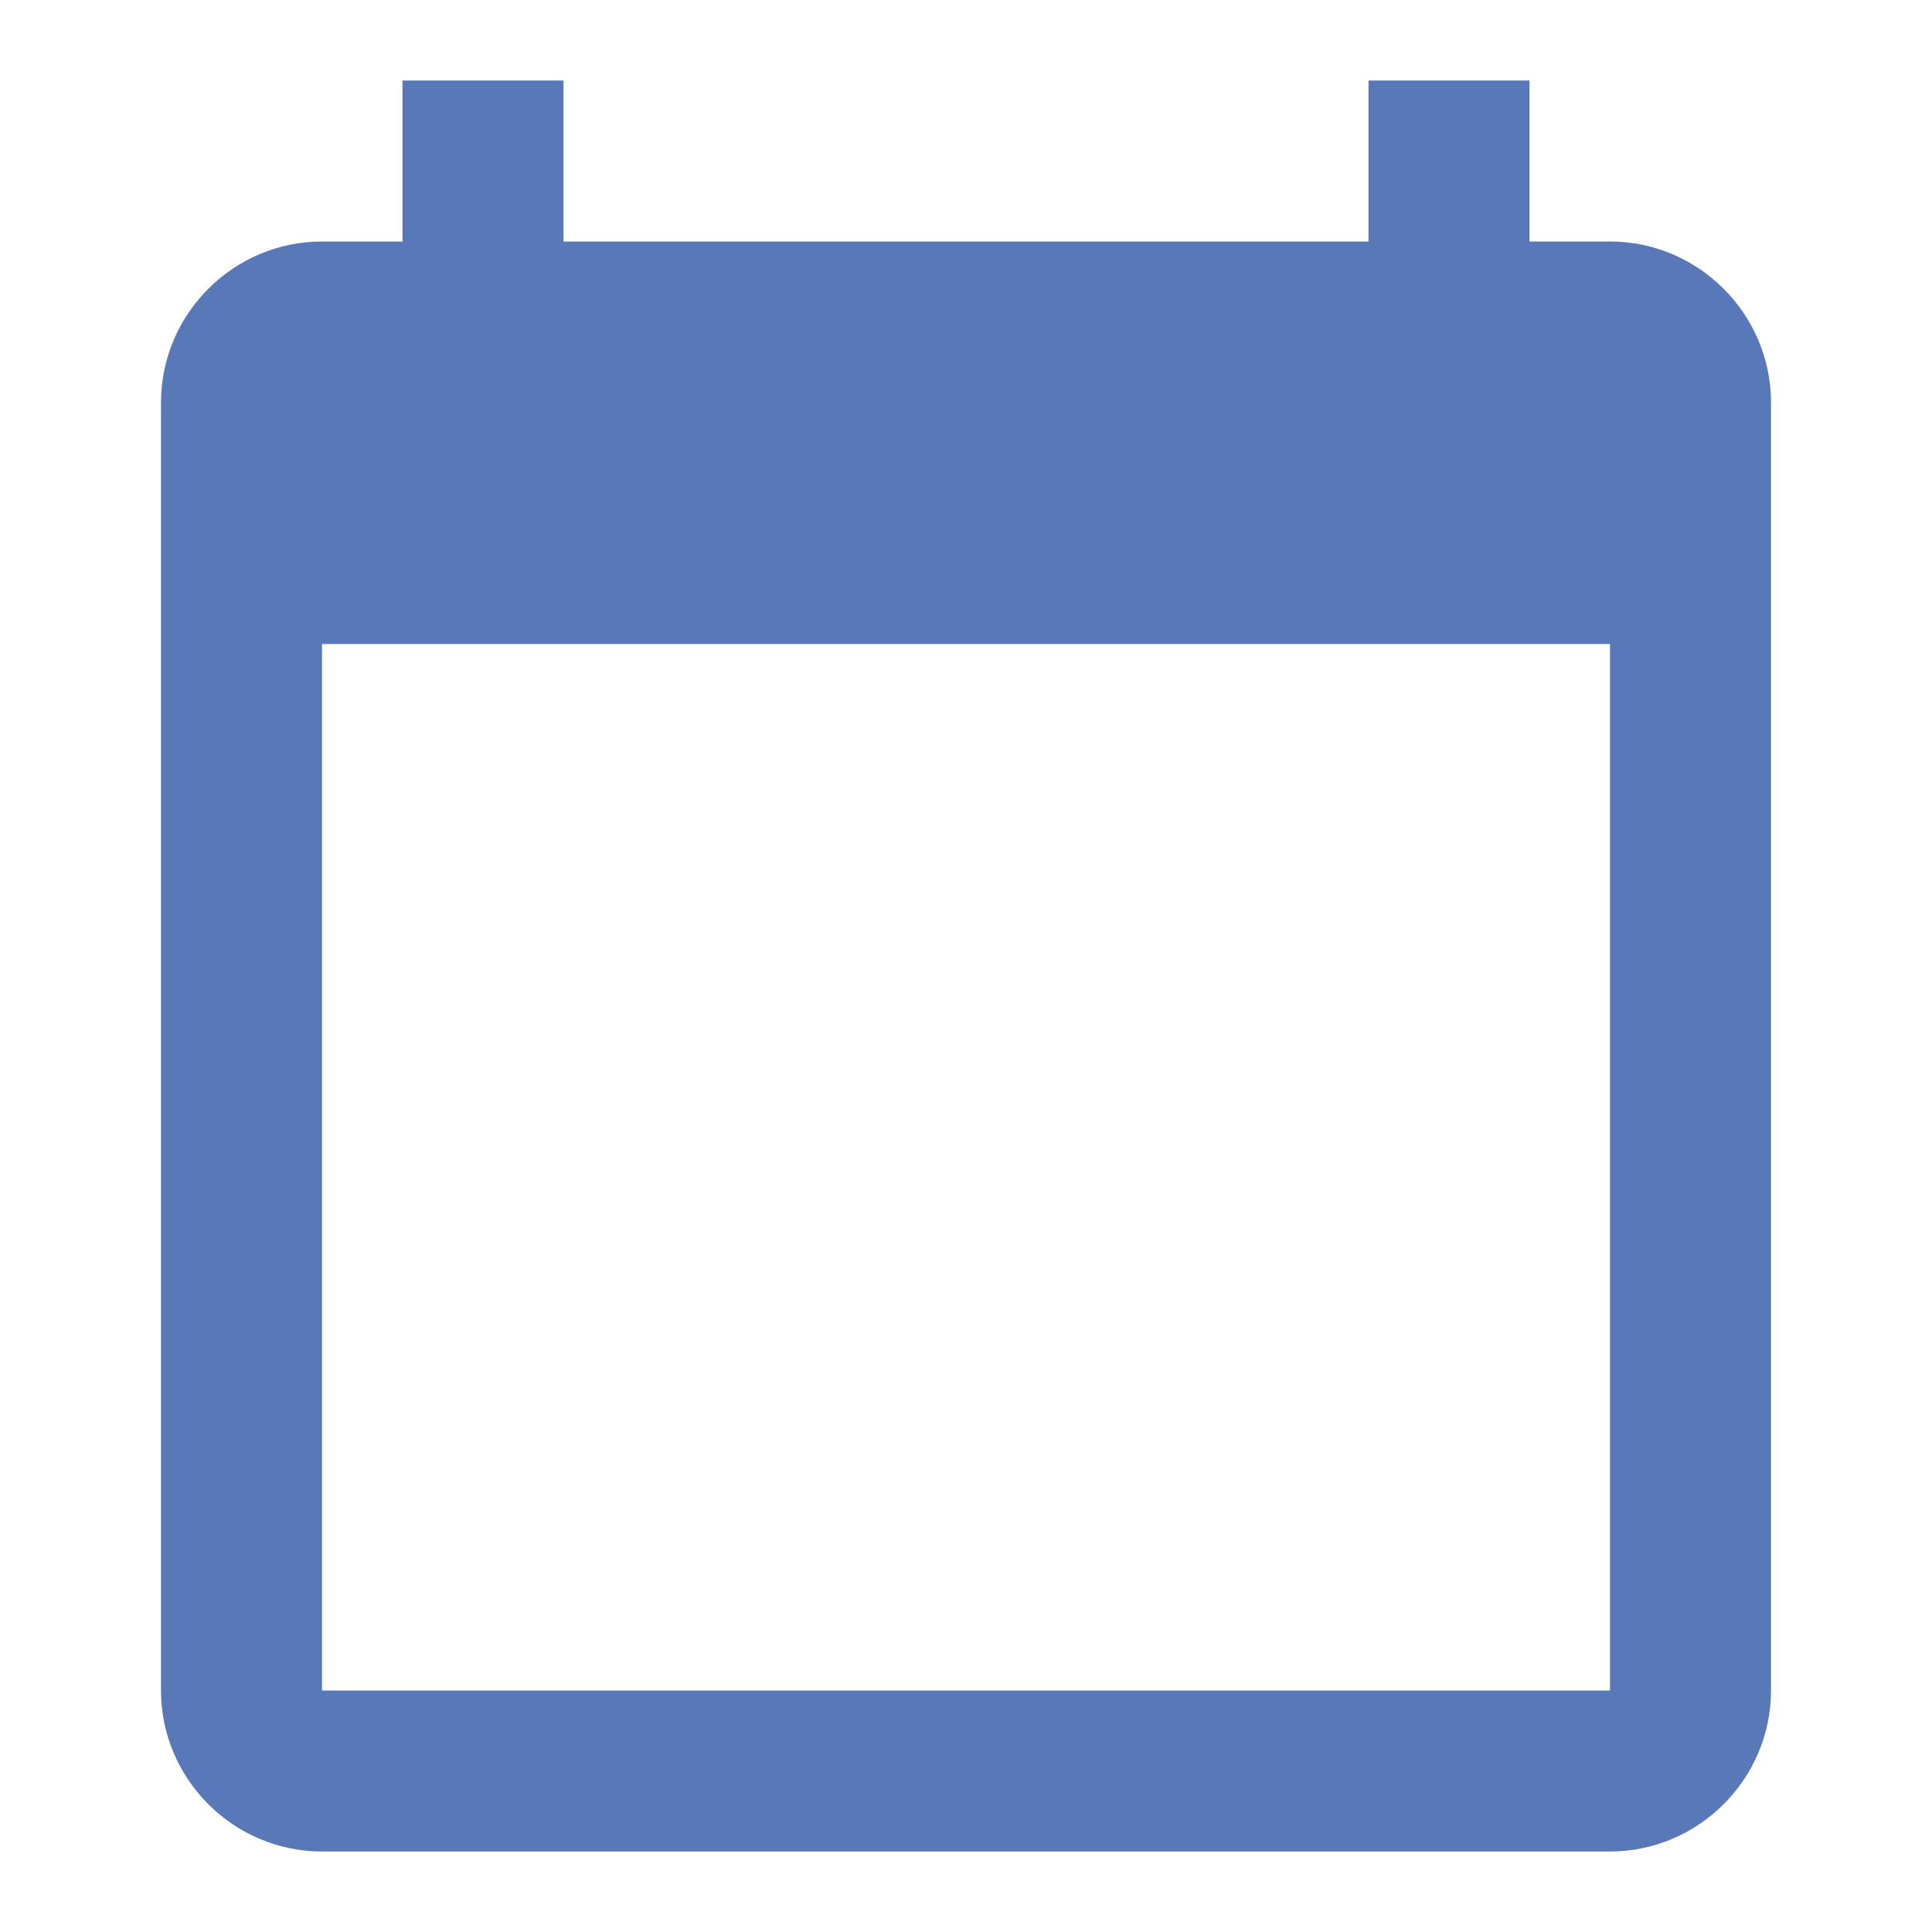 <svg width="15" height="15" viewBox="0 0 15 15" fill="none" xmlns="http://www.w3.org/2000/svg">
<g clip-path="url(#clip0_501_2093)">
<path d="M12.5 1.875H11.875V0.625H10.625V1.875H4.375V0.625H3.125V1.875H2.5C1.812 1.875 1.25 2.438 1.25 3.125V13.125C1.25 13.812 1.812 14.375 2.5 14.375H12.5C13.187 14.375 13.75 13.812 13.75 13.125V3.125C13.75 2.438 13.187 1.875 12.5 1.875ZM12.5 13.125H2.5V5H12.5V13.125Z" fill="#5878B8"/>
</g>
<defs>
<clipPath id="clip0_501_2093">
<rect width="15" height="15" fill="white"/>
</clipPath>
</defs>
</svg>
